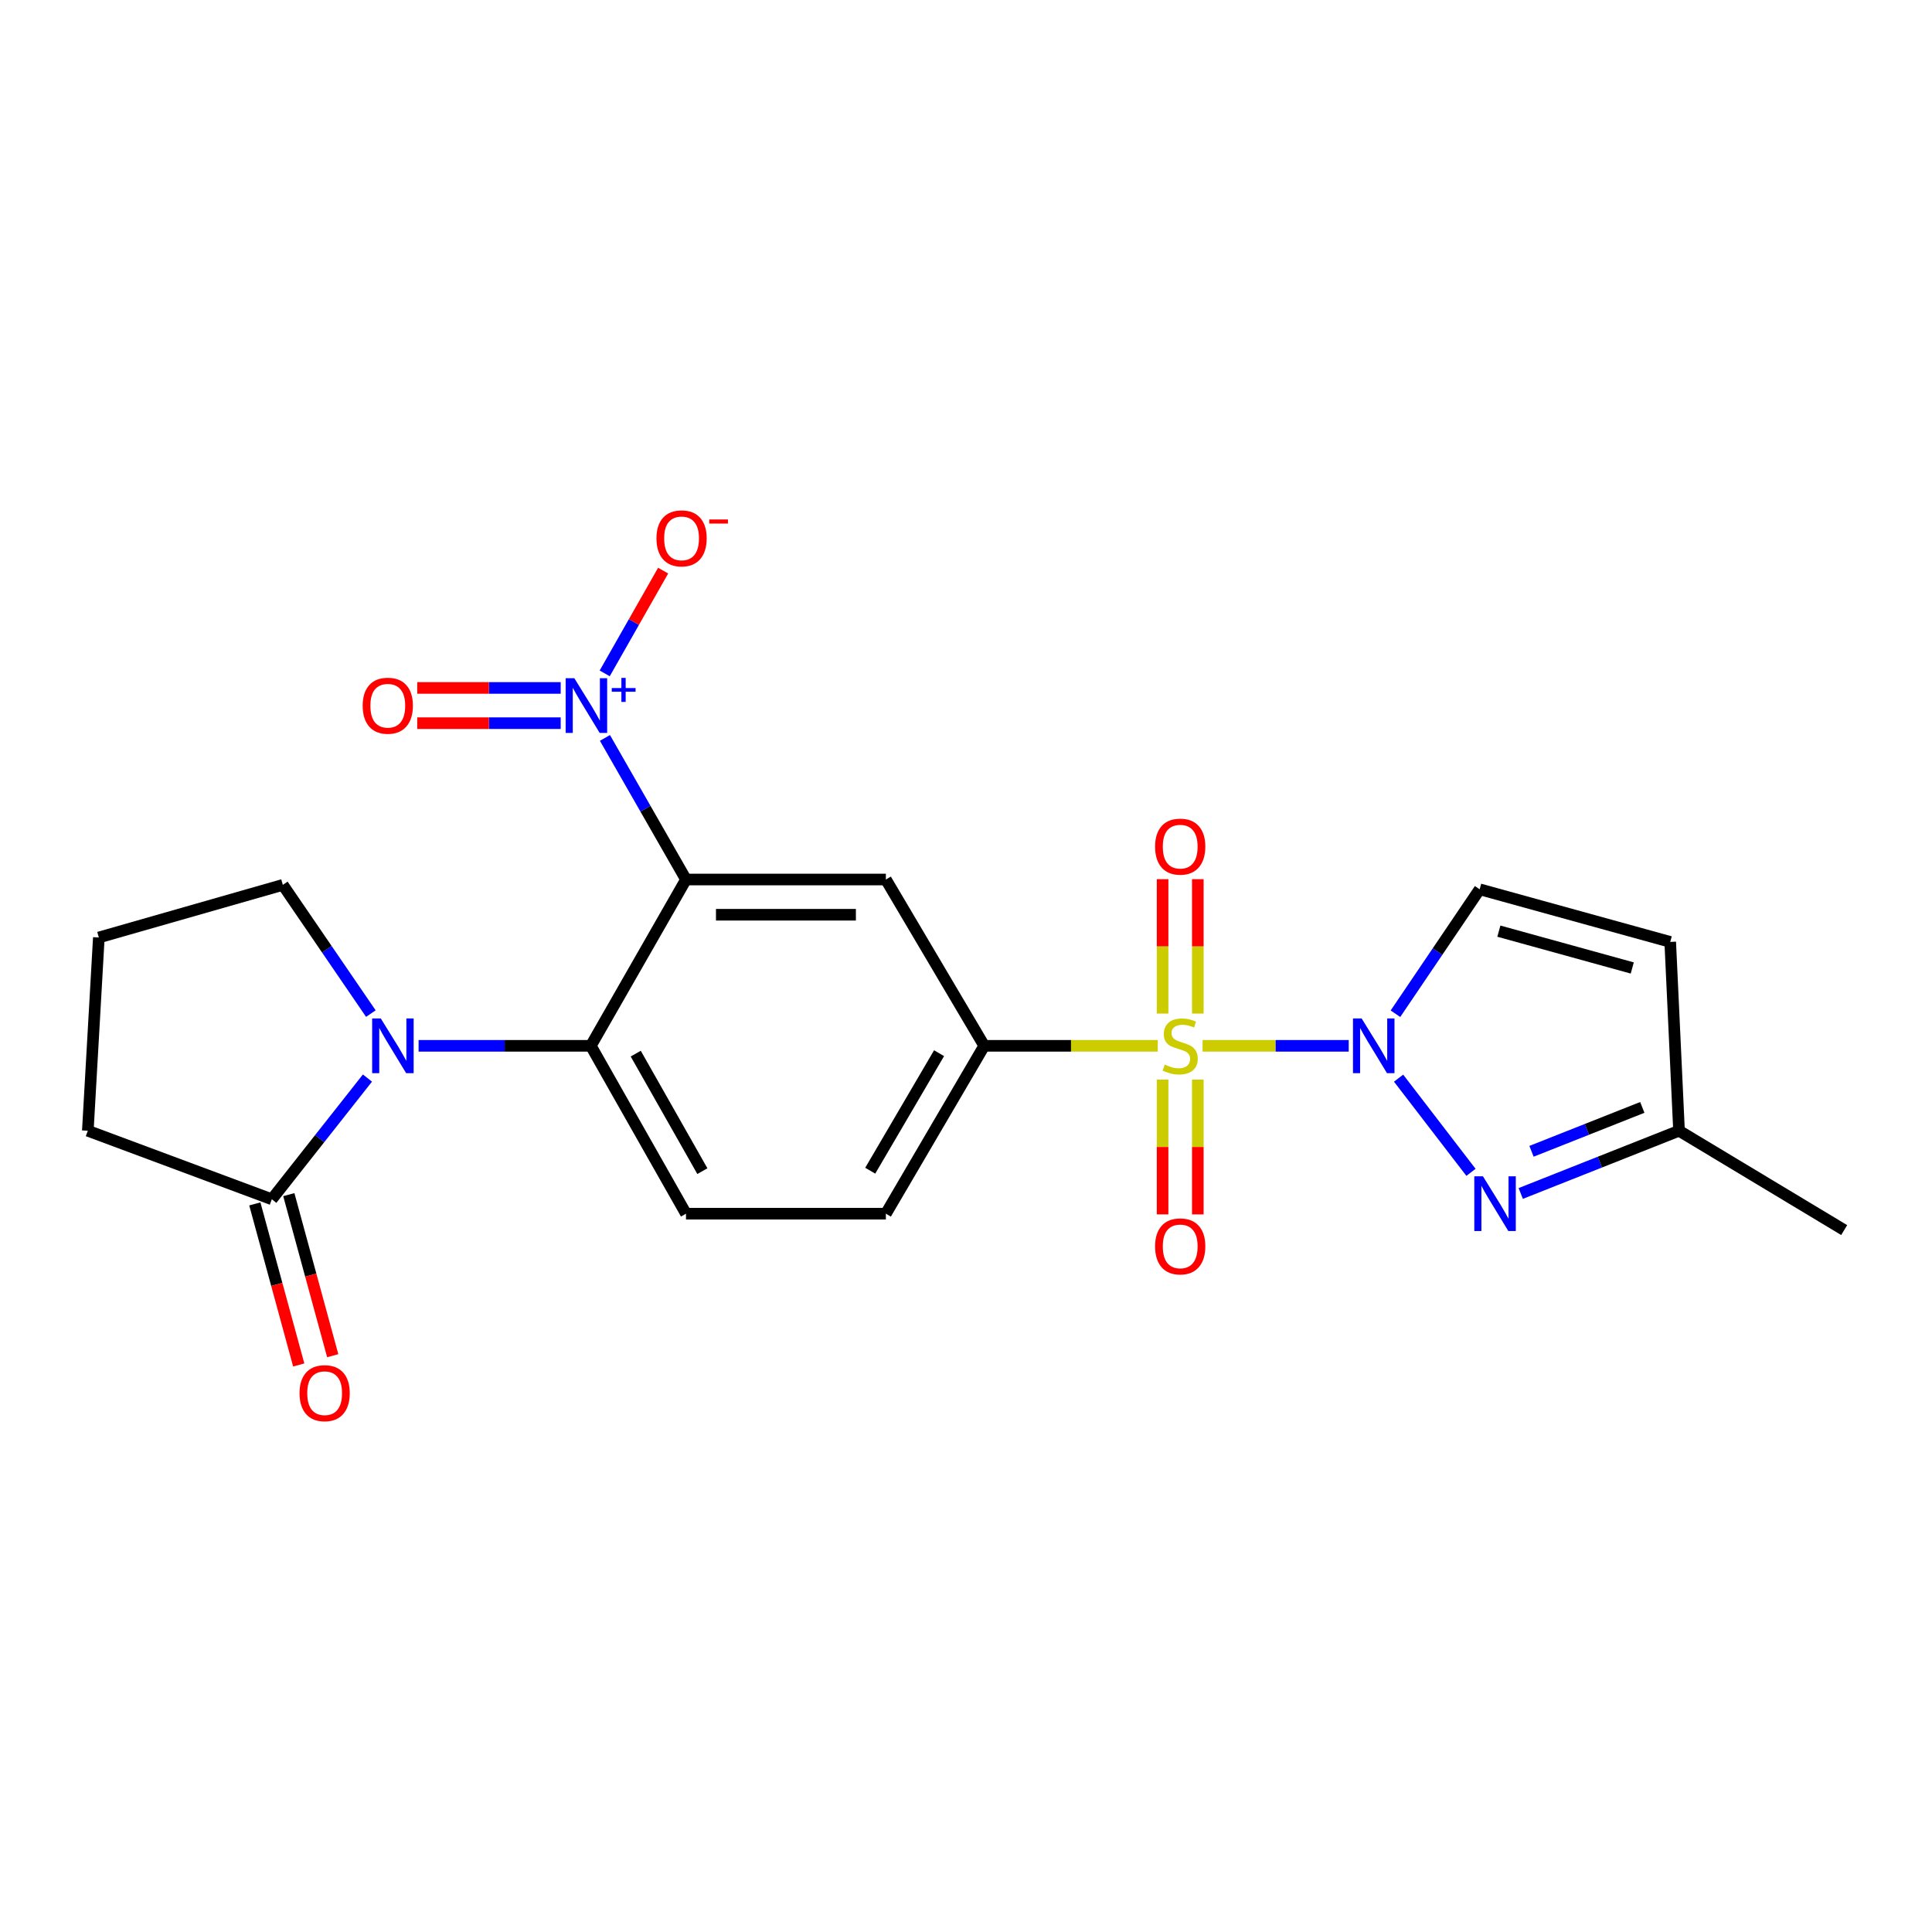 <?xml version='1.0' encoding='iso-8859-1'?>
<svg version='1.1' baseProfile='full'
              xmlns='http://www.w3.org/2000/svg'
                      xmlns:rdkit='http://www.rdkit.org/xml'
                      xmlns:xlink='http://www.w3.org/1999/xlink'
                  xml:space='preserve'
width='1000px' height='1000px' viewBox='0 0 1000 1000'>
<!-- END OF HEADER -->
<rect style='opacity:1.0;fill:#FFFFFF;stroke:none' width='1000' height='1000' x='0' y='0'> </rect>
<path class='bond-0' d='M 622.455,541.316 L 660.272,541.316' style='fill:none;fill-rule:evenodd;stroke:#CCCC00;stroke-width:6px;stroke-linecap:butt;stroke-linejoin:miter;stroke-opacity:1' />
<path class='bond-0' d='M 660.272,541.316 L 698.089,541.316' style='fill:none;fill-rule:evenodd;stroke:#0000FF;stroke-width:6px;stroke-linecap:butt;stroke-linejoin:miter;stroke-opacity:1' />
<path class='bond-7' d='M 599.255,541.316 L 554.343,541.316' style='fill:none;fill-rule:evenodd;stroke:#CCCC00;stroke-width:6px;stroke-linecap:butt;stroke-linejoin:miter;stroke-opacity:1' />
<path class='bond-7' d='M 554.343,541.316 L 509.432,541.316' style='fill:none;fill-rule:evenodd;stroke:#000000;stroke-width:6px;stroke-linecap:butt;stroke-linejoin:miter;stroke-opacity:1' />
<path class='bond-12' d='M 601.753,558.789 L 601.753,593.678' style='fill:none;fill-rule:evenodd;stroke:#CCCC00;stroke-width:6px;stroke-linecap:butt;stroke-linejoin:miter;stroke-opacity:1' />
<path class='bond-12' d='M 601.753,593.678 L 601.753,628.568' style='fill:none;fill-rule:evenodd;stroke:#FF0000;stroke-width:6px;stroke-linecap:butt;stroke-linejoin:miter;stroke-opacity:1' />
<path class='bond-12' d='M 619.988,558.789 L 619.988,593.678' style='fill:none;fill-rule:evenodd;stroke:#CCCC00;stroke-width:6px;stroke-linecap:butt;stroke-linejoin:miter;stroke-opacity:1' />
<path class='bond-12' d='M 619.988,593.678 L 619.988,628.568' style='fill:none;fill-rule:evenodd;stroke:#FF0000;stroke-width:6px;stroke-linecap:butt;stroke-linejoin:miter;stroke-opacity:1' />
<path class='bond-13' d='M 619.988,524.616 L 619.988,489.836' style='fill:none;fill-rule:evenodd;stroke:#CCCC00;stroke-width:6px;stroke-linecap:butt;stroke-linejoin:miter;stroke-opacity:1' />
<path class='bond-13' d='M 619.988,489.836 L 619.988,455.056' style='fill:none;fill-rule:evenodd;stroke:#FF0000;stroke-width:6px;stroke-linecap:butt;stroke-linejoin:miter;stroke-opacity:1' />
<path class='bond-13' d='M 601.753,524.616 L 601.753,489.836' style='fill:none;fill-rule:evenodd;stroke:#CCCC00;stroke-width:6px;stroke-linecap:butt;stroke-linejoin:miter;stroke-opacity:1' />
<path class='bond-13' d='M 601.753,489.836 L 601.753,455.056' style='fill:none;fill-rule:evenodd;stroke:#FF0000;stroke-width:6px;stroke-linecap:butt;stroke-linejoin:miter;stroke-opacity:1' />
<path class='bond-5' d='M 723.907,558.052 L 761.376,606.802' style='fill:none;fill-rule:evenodd;stroke:#0000FF;stroke-width:6px;stroke-linecap:butt;stroke-linejoin:miter;stroke-opacity:1' />
<path class='bond-8' d='M 722.281,524.71 L 744.076,492.505' style='fill:none;fill-rule:evenodd;stroke:#0000FF;stroke-width:6px;stroke-linecap:butt;stroke-linejoin:miter;stroke-opacity:1' />
<path class='bond-8' d='M 744.076,492.505 L 765.871,460.3' style='fill:none;fill-rule:evenodd;stroke:#000000;stroke-width:6px;stroke-linecap:butt;stroke-linejoin:miter;stroke-opacity:1' />
<path class='bond-1' d='M 355.07,455.235 L 458.525,455.235' style='fill:none;fill-rule:evenodd;stroke:#000000;stroke-width:6px;stroke-linecap:butt;stroke-linejoin:miter;stroke-opacity:1' />
<path class='bond-1' d='M 370.588,473.47 L 443.007,473.47' style='fill:none;fill-rule:evenodd;stroke:#000000;stroke-width:6px;stroke-linecap:butt;stroke-linejoin:miter;stroke-opacity:1' />
<path class='bond-2' d='M 355.07,455.235 L 334.093,418.591' style='fill:none;fill-rule:evenodd;stroke:#000000;stroke-width:6px;stroke-linecap:butt;stroke-linejoin:miter;stroke-opacity:1' />
<path class='bond-2' d='M 334.093,418.591 L 313.116,381.947' style='fill:none;fill-rule:evenodd;stroke:#0000FF;stroke-width:6px;stroke-linecap:butt;stroke-linejoin:miter;stroke-opacity:1' />
<path class='bond-24' d='M 355.07,455.235 L 305.804,541.316' style='fill:none;fill-rule:evenodd;stroke:#000000;stroke-width:6px;stroke-linecap:butt;stroke-linejoin:miter;stroke-opacity:1' />
<path class='bond-15' d='M 312.993,348.542 L 328.118,321.945' style='fill:none;fill-rule:evenodd;stroke:#0000FF;stroke-width:6px;stroke-linecap:butt;stroke-linejoin:miter;stroke-opacity:1' />
<path class='bond-15' d='M 328.118,321.945 L 343.243,295.348' style='fill:none;fill-rule:evenodd;stroke:#FF0000;stroke-width:6px;stroke-linecap:butt;stroke-linejoin:miter;stroke-opacity:1' />
<path class='bond-16' d='M 290.215,356.075 L 253.085,356.075' style='fill:none;fill-rule:evenodd;stroke:#0000FF;stroke-width:6px;stroke-linecap:butt;stroke-linejoin:miter;stroke-opacity:1' />
<path class='bond-16' d='M 253.085,356.075 L 215.955,356.075' style='fill:none;fill-rule:evenodd;stroke:#FF0000;stroke-width:6px;stroke-linecap:butt;stroke-linejoin:miter;stroke-opacity:1' />
<path class='bond-16' d='M 290.215,374.311 L 253.085,374.311' style='fill:none;fill-rule:evenodd;stroke:#0000FF;stroke-width:6px;stroke-linecap:butt;stroke-linejoin:miter;stroke-opacity:1' />
<path class='bond-16' d='M 253.085,374.311 L 215.955,374.311' style='fill:none;fill-rule:evenodd;stroke:#FF0000;stroke-width:6px;stroke-linecap:butt;stroke-linejoin:miter;stroke-opacity:1' />
<path class='bond-3' d='M 216.663,541.316 L 261.234,541.316' style='fill:none;fill-rule:evenodd;stroke:#0000FF;stroke-width:6px;stroke-linecap:butt;stroke-linejoin:miter;stroke-opacity:1' />
<path class='bond-3' d='M 261.234,541.316 L 305.804,541.316' style='fill:none;fill-rule:evenodd;stroke:#000000;stroke-width:6px;stroke-linecap:butt;stroke-linejoin:miter;stroke-opacity:1' />
<path class='bond-9' d='M 190.194,558.005 L 165.444,589.373' style='fill:none;fill-rule:evenodd;stroke:#0000FF;stroke-width:6px;stroke-linecap:butt;stroke-linejoin:miter;stroke-opacity:1' />
<path class='bond-9' d='M 165.444,589.373 L 140.694,620.741' style='fill:none;fill-rule:evenodd;stroke:#000000;stroke-width:6px;stroke-linecap:butt;stroke-linejoin:miter;stroke-opacity:1' />
<path class='bond-19' d='M 191.952,524.633 L 169.169,491.322' style='fill:none;fill-rule:evenodd;stroke:#0000FF;stroke-width:6px;stroke-linecap:butt;stroke-linejoin:miter;stroke-opacity:1' />
<path class='bond-19' d='M 169.169,491.322 L 146.387,458.011' style='fill:none;fill-rule:evenodd;stroke:#000000;stroke-width:6px;stroke-linecap:butt;stroke-linejoin:miter;stroke-opacity:1' />
<path class='bond-4' d='M 305.804,541.316 L 355.07,628.207' style='fill:none;fill-rule:evenodd;stroke:#000000;stroke-width:6px;stroke-linecap:butt;stroke-linejoin:miter;stroke-opacity:1' />
<path class='bond-4' d='M 329.057,545.355 L 363.543,606.179' style='fill:none;fill-rule:evenodd;stroke:#000000;stroke-width:6px;stroke-linecap:butt;stroke-linejoin:miter;stroke-opacity:1' />
<path class='bond-14' d='M 787.134,617.739 L 828.098,601.506' style='fill:none;fill-rule:evenodd;stroke:#0000FF;stroke-width:6px;stroke-linecap:butt;stroke-linejoin:miter;stroke-opacity:1' />
<path class='bond-14' d='M 828.098,601.506 L 869.062,585.273' style='fill:none;fill-rule:evenodd;stroke:#000000;stroke-width:6px;stroke-linecap:butt;stroke-linejoin:miter;stroke-opacity:1' />
<path class='bond-14' d='M 792.706,595.916 L 821.38,584.553' style='fill:none;fill-rule:evenodd;stroke:#0000FF;stroke-width:6px;stroke-linecap:butt;stroke-linejoin:miter;stroke-opacity:1' />
<path class='bond-14' d='M 821.38,584.553 L 850.055,573.19' style='fill:none;fill-rule:evenodd;stroke:#000000;stroke-width:6px;stroke-linecap:butt;stroke-linejoin:miter;stroke-opacity:1' />
<path class='bond-6' d='M 458.525,455.235 L 509.432,541.316' style='fill:none;fill-rule:evenodd;stroke:#000000;stroke-width:6px;stroke-linecap:butt;stroke-linejoin:miter;stroke-opacity:1' />
<path class='bond-17' d='M 509.432,541.316 L 458.525,628.207' style='fill:none;fill-rule:evenodd;stroke:#000000;stroke-width:6px;stroke-linecap:butt;stroke-linejoin:miter;stroke-opacity:1' />
<path class='bond-17' d='M 486.062,545.131 L 450.427,605.955' style='fill:none;fill-rule:evenodd;stroke:#000000;stroke-width:6px;stroke-linecap:butt;stroke-linejoin:miter;stroke-opacity:1' />
<path class='bond-10' d='M 765.871,460.3 L 864.504,487.532' style='fill:none;fill-rule:evenodd;stroke:#000000;stroke-width:6px;stroke-linecap:butt;stroke-linejoin:miter;stroke-opacity:1' />
<path class='bond-10' d='M 775.813,481.963 L 844.856,501.025' style='fill:none;fill-rule:evenodd;stroke:#000000;stroke-width:6px;stroke-linecap:butt;stroke-linejoin:miter;stroke-opacity:1' />
<path class='bond-18' d='M 131.897,623.139 L 143.262,664.822' style='fill:none;fill-rule:evenodd;stroke:#000000;stroke-width:6px;stroke-linecap:butt;stroke-linejoin:miter;stroke-opacity:1' />
<path class='bond-18' d='M 143.262,664.822 L 154.627,706.504' style='fill:none;fill-rule:evenodd;stroke:#FF0000;stroke-width:6px;stroke-linecap:butt;stroke-linejoin:miter;stroke-opacity:1' />
<path class='bond-18' d='M 149.49,618.342 L 160.855,660.025' style='fill:none;fill-rule:evenodd;stroke:#000000;stroke-width:6px;stroke-linecap:butt;stroke-linejoin:miter;stroke-opacity:1' />
<path class='bond-18' d='M 160.855,660.025 L 172.22,701.708' style='fill:none;fill-rule:evenodd;stroke:#FF0000;stroke-width:6px;stroke-linecap:butt;stroke-linejoin:miter;stroke-opacity:1' />
<path class='bond-20' d='M 140.694,620.741 L 45.455,585.273' style='fill:none;fill-rule:evenodd;stroke:#000000;stroke-width:6px;stroke-linecap:butt;stroke-linejoin:miter;stroke-opacity:1' />
<path class='bond-23' d='M 864.504,487.532 L 869.062,585.273' style='fill:none;fill-rule:evenodd;stroke:#000000;stroke-width:6px;stroke-linecap:butt;stroke-linejoin:miter;stroke-opacity:1' />
<path class='bond-11' d='M 355.07,628.207 L 458.525,628.207' style='fill:none;fill-rule:evenodd;stroke:#000000;stroke-width:6px;stroke-linecap:butt;stroke-linejoin:miter;stroke-opacity:1' />
<path class='bond-22' d='M 869.062,585.273 L 954.545,636.686' style='fill:none;fill-rule:evenodd;stroke:#000000;stroke-width:6px;stroke-linecap:butt;stroke-linejoin:miter;stroke-opacity:1' />
<path class='bond-21' d='M 146.387,458.011 L 51.158,485.242' style='fill:none;fill-rule:evenodd;stroke:#000000;stroke-width:6px;stroke-linecap:butt;stroke-linejoin:miter;stroke-opacity:1' />
<path class='bond-25' d='M 45.455,585.273 L 51.158,485.242' style='fill:none;fill-rule:evenodd;stroke:#000000;stroke-width:6px;stroke-linecap:butt;stroke-linejoin:miter;stroke-opacity:1' />
<path  class='atom-0' d='M 602.871 551.036
Q 603.191 551.156, 604.511 551.716
Q 605.831 552.276, 607.271 552.636
Q 608.751 552.956, 610.191 552.956
Q 612.871 552.956, 614.431 551.676
Q 615.991 550.356, 615.991 548.076
Q 615.991 546.516, 615.191 545.556
Q 614.431 544.596, 613.231 544.076
Q 612.031 543.556, 610.031 542.956
Q 607.511 542.196, 605.991 541.476
Q 604.511 540.756, 603.431 539.236
Q 602.391 537.716, 602.391 535.156
Q 602.391 531.596, 604.791 529.396
Q 607.231 527.196, 612.031 527.196
Q 615.311 527.196, 619.031 528.756
L 618.111 531.836
Q 614.711 530.436, 612.151 530.436
Q 609.391 530.436, 607.871 531.596
Q 606.351 532.716, 606.391 534.676
Q 606.391 536.196, 607.151 537.116
Q 607.951 538.036, 609.071 538.556
Q 610.231 539.076, 612.151 539.676
Q 614.711 540.476, 616.231 541.276
Q 617.751 542.076, 618.831 543.716
Q 619.951 545.316, 619.951 548.076
Q 619.951 551.996, 617.311 554.116
Q 614.711 556.196, 610.351 556.196
Q 607.831 556.196, 605.911 555.636
Q 604.031 555.116, 601.791 554.196
L 602.871 551.036
' fill='#CCCC00'/>
<path  class='atom-1' d='M 704.783 527.156
L 714.063 542.156
Q 714.983 543.636, 716.463 546.316
Q 717.943 548.996, 718.023 549.156
L 718.023 527.156
L 721.783 527.156
L 721.783 555.476
L 717.903 555.476
L 707.943 539.076
Q 706.783 537.156, 705.543 534.956
Q 704.343 532.756, 703.983 532.076
L 703.983 555.476
L 700.303 555.476
L 700.303 527.156
L 704.783 527.156
' fill='#0000FF'/>
<path  class='atom-3' d='M 297.265 351.033
L 306.545 366.033
Q 307.465 367.513, 308.945 370.193
Q 310.425 372.873, 310.505 373.033
L 310.505 351.033
L 314.265 351.033
L 314.265 379.353
L 310.385 379.353
L 300.425 362.953
Q 299.265 361.033, 298.025 358.833
Q 296.825 356.633, 296.465 355.953
L 296.465 379.353
L 292.785 379.353
L 292.785 351.033
L 297.265 351.033
' fill='#0000FF'/>
<path  class='atom-3' d='M 316.641 356.138
L 321.63 356.138
L 321.63 350.884
L 323.848 350.884
L 323.848 356.138
L 328.969 356.138
L 328.969 358.039
L 323.848 358.039
L 323.848 363.319
L 321.63 363.319
L 321.63 358.039
L 316.641 358.039
L 316.641 356.138
' fill='#0000FF'/>
<path  class='atom-4' d='M 197.102 527.156
L 206.382 542.156
Q 207.302 543.636, 208.782 546.316
Q 210.262 548.996, 210.342 549.156
L 210.342 527.156
L 214.102 527.156
L 214.102 555.476
L 210.222 555.476
L 200.262 539.076
Q 199.102 537.156, 197.862 534.956
Q 196.662 532.756, 196.302 532.076
L 196.302 555.476
L 192.622 555.476
L 192.622 527.156
L 197.102 527.156
' fill='#0000FF'/>
<path  class='atom-6' d='M 767.574 608.85
L 776.854 623.85
Q 777.774 625.33, 779.254 628.01
Q 780.734 630.69, 780.814 630.85
L 780.814 608.85
L 784.574 608.85
L 784.574 637.17
L 780.694 637.17
L 770.734 620.77
Q 769.574 618.85, 768.334 616.65
Q 767.134 614.45, 766.774 613.77
L 766.774 637.17
L 763.094 637.17
L 763.094 608.85
L 767.574 608.85
' fill='#0000FF'/>
<path  class='atom-13' d='M 597.871 645.124
Q 597.871 638.324, 601.231 634.524
Q 604.591 630.724, 610.871 630.724
Q 617.151 630.724, 620.511 634.524
Q 623.871 638.324, 623.871 645.124
Q 623.871 652.004, 620.471 655.924
Q 617.071 659.804, 610.871 659.804
Q 604.631 659.804, 601.231 655.924
Q 597.871 652.044, 597.871 645.124
M 610.871 656.604
Q 615.191 656.604, 617.511 653.724
Q 619.871 650.804, 619.871 645.124
Q 619.871 639.564, 617.511 636.764
Q 615.191 633.924, 610.871 633.924
Q 606.551 633.924, 604.191 636.724
Q 601.871 639.524, 601.871 645.124
Q 601.871 650.844, 604.191 653.724
Q 606.551 656.604, 610.871 656.604
' fill='#FF0000'/>
<path  class='atom-14' d='M 597.871 438.214
Q 597.871 431.414, 601.231 427.614
Q 604.591 423.814, 610.871 423.814
Q 617.151 423.814, 620.511 427.614
Q 623.871 431.414, 623.871 438.214
Q 623.871 445.094, 620.471 449.014
Q 617.071 452.894, 610.871 452.894
Q 604.631 452.894, 601.231 449.014
Q 597.871 445.134, 597.871 438.214
M 610.871 449.694
Q 615.191 449.694, 617.511 446.814
Q 619.871 443.894, 619.871 438.214
Q 619.871 432.654, 617.511 429.854
Q 615.191 427.014, 610.871 427.014
Q 606.551 427.014, 604.191 429.814
Q 601.871 432.614, 601.871 438.214
Q 601.871 443.934, 604.191 446.814
Q 606.551 449.694, 610.871 449.694
' fill='#FF0000'/>
<path  class='atom-16' d='M 339.78 278.655
Q 339.78 271.855, 343.14 268.055
Q 346.5 264.255, 352.78 264.255
Q 359.06 264.255, 362.42 268.055
Q 365.78 271.855, 365.78 278.655
Q 365.78 285.535, 362.38 289.455
Q 358.98 293.335, 352.78 293.335
Q 346.54 293.335, 343.14 289.455
Q 339.78 285.575, 339.78 278.655
M 352.78 290.135
Q 357.1 290.135, 359.42 287.255
Q 361.78 284.335, 361.78 278.655
Q 361.78 273.095, 359.42 270.295
Q 357.1 267.455, 352.78 267.455
Q 348.46 267.455, 346.1 270.255
Q 343.78 273.055, 343.78 278.655
Q 343.78 284.375, 346.1 287.255
Q 348.46 290.135, 352.78 290.135
' fill='#FF0000'/>
<path  class='atom-16' d='M 367.1 268.878
L 376.789 268.878
L 376.789 270.99
L 367.1 270.99
L 367.1 268.878
' fill='#FF0000'/>
<path  class='atom-17' d='M 187.718 365.273
Q 187.718 358.473, 191.078 354.673
Q 194.438 350.873, 200.718 350.873
Q 206.998 350.873, 210.358 354.673
Q 213.718 358.473, 213.718 365.273
Q 213.718 372.153, 210.318 376.073
Q 206.918 379.953, 200.718 379.953
Q 194.478 379.953, 191.078 376.073
Q 187.718 372.193, 187.718 365.273
M 200.718 376.753
Q 205.038 376.753, 207.358 373.873
Q 209.718 370.953, 209.718 365.273
Q 209.718 359.713, 207.358 356.913
Q 205.038 354.073, 200.718 354.073
Q 196.398 354.073, 194.038 356.873
Q 191.718 359.673, 191.718 365.273
Q 191.718 370.993, 194.038 373.873
Q 196.398 376.753, 200.718 376.753
' fill='#FF0000'/>
<path  class='atom-19' d='M 155.036 721.105
Q 155.036 714.305, 158.396 710.505
Q 161.756 706.705, 168.036 706.705
Q 174.316 706.705, 177.676 710.505
Q 181.036 714.305, 181.036 721.105
Q 181.036 727.985, 177.636 731.905
Q 174.236 735.785, 168.036 735.785
Q 161.796 735.785, 158.396 731.905
Q 155.036 728.025, 155.036 721.105
M 168.036 732.585
Q 172.356 732.585, 174.676 729.705
Q 177.036 726.785, 177.036 721.105
Q 177.036 715.545, 174.676 712.745
Q 172.356 709.905, 168.036 709.905
Q 163.716 709.905, 161.356 712.705
Q 159.036 715.505, 159.036 721.105
Q 159.036 726.825, 161.356 729.705
Q 163.716 732.585, 168.036 732.585
' fill='#FF0000'/>
</svg>
